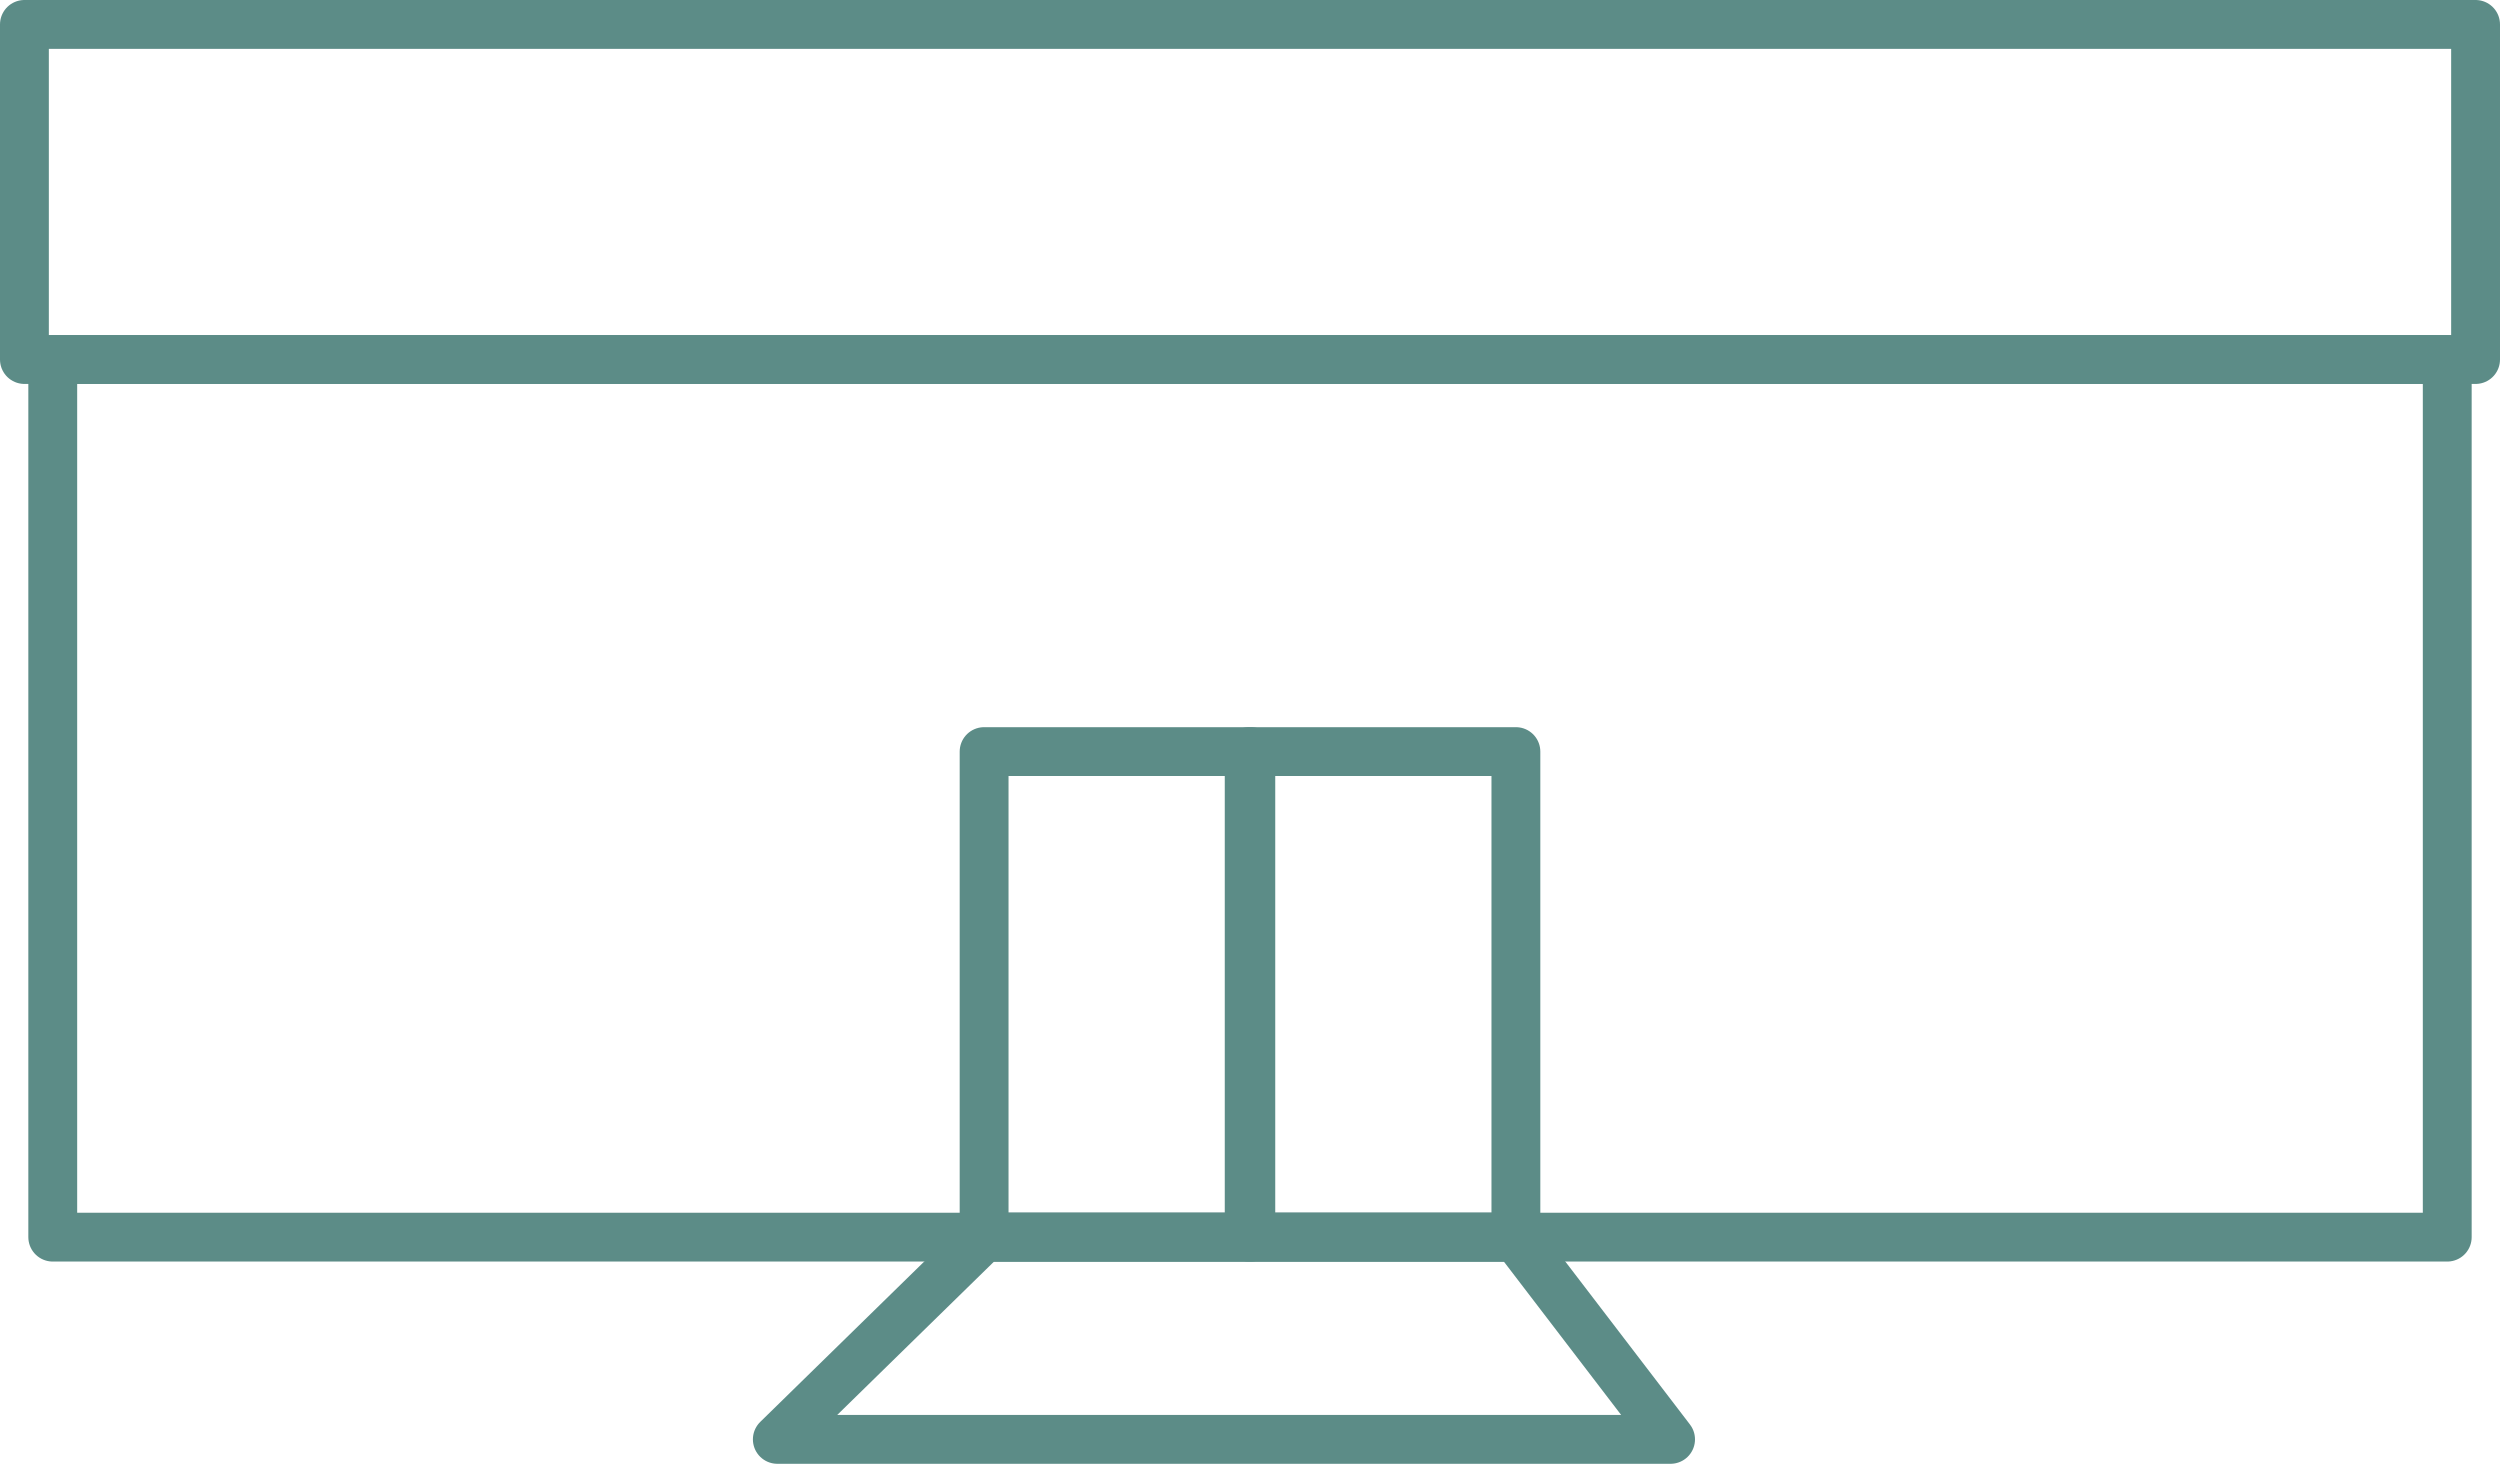 <?xml version="1.0" encoding="UTF-8"?> <svg xmlns="http://www.w3.org/2000/svg" viewBox="0 0 76.77 44.95"><defs><style>.cls-1{fill:none;stroke:#5c8c87;stroke-linecap:round;stroke-linejoin:round;stroke-width:1.5px;}</style></defs><g id="Calque_2" data-name="Calque 2"><g id="traits"><rect class="cls-1" x="0.75" y="0.75" width="75.27" height="10.29"></rect><polygon class="cls-1" points="51.3 44.2 23.87 44.2 30.22 37.99 46.55 37.99 51.3 44.2"></polygon><rect class="cls-1" x="1.62" y="11.04" width="73.53" height="26.95"></rect><rect class="cls-1" x="30.22" y="23.08" width="8.19" height="14.91"></rect><rect class="cls-1" x="38.36" y="23.08" width="8.19" height="14.91"></rect></g></g></svg> 